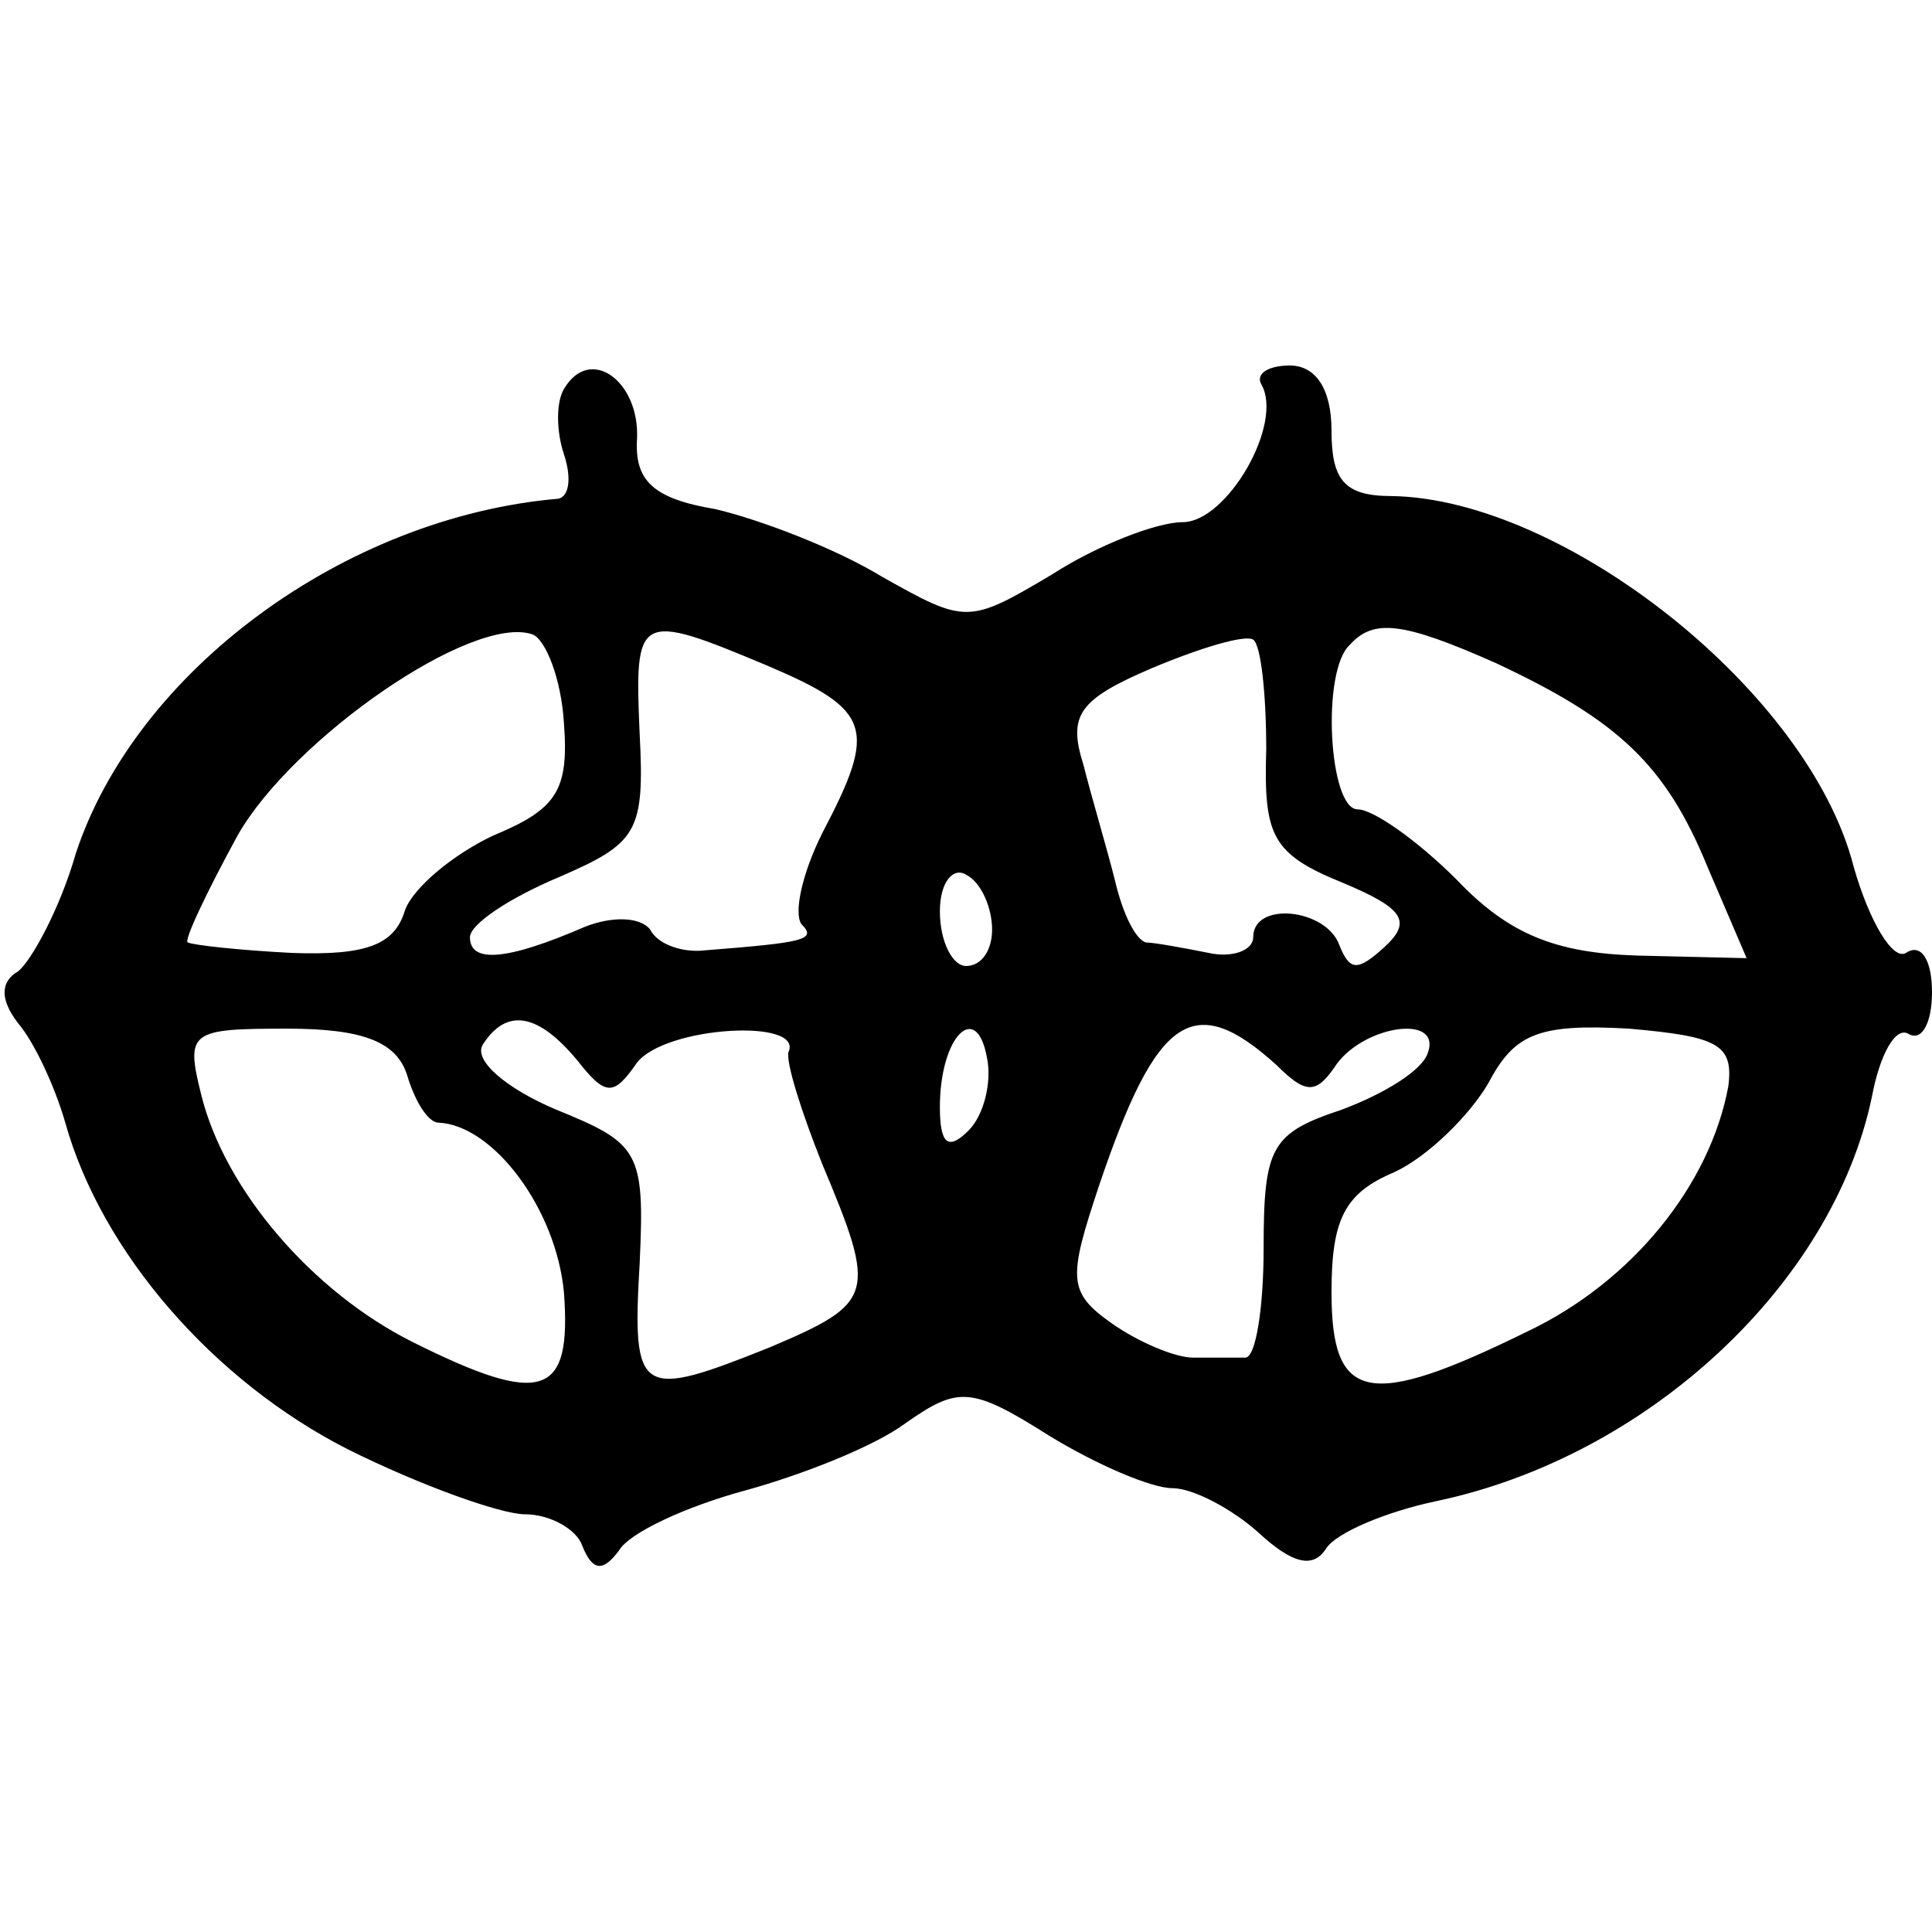<?xml version="1.0" standalone="no"?>
<!DOCTYPE svg PUBLIC "-//W3C//DTD SVG 20010904//EN"
 "http://www.w3.org/TR/2001/REC-SVG-20010904/DTD/svg10.dtd">
<svg version="1.0" xmlns="http://www.w3.org/2000/svg"
 width="74pt" height="74pt" viewBox="0 0 74 74"
 preserveAspectRatio="xMidYMid meet">
<g transform="translate(0,74) scale(0.1,-0.1)"
fill="#000000" stroke="none">
<path d="M216 591 c-3 -5 -3 -16 0 -25 3 -9 2 -16 -2 -17 -82 -7 -162 -66
-185 -136 -6 -21 -17 -41 -22 -45 -7 -4 -7 -11 0 -20 6 -7 14 -24 18 -38 14
-50 57 -99 108 -125 28 -14 59 -25 68 -25 10 0 20 -6 22 -12 4 -10 8 -10 14
-2 4 7 26 17 48 23 22 6 50 17 62 26 20 14 25 14 55 -5 18 -11 39 -20 47 -20
8 0 23 -8 33 -17 13 -12 21 -14 26 -6 4 6 23 14 42 18 81 17 152 83 167 155 3
16 9 27 14 24 5 -3 9 4 9 16 0 12 -4 19 -10 15 -5 -3 -14 12 -20 33 -17 67
-111 141 -177 142 -18 0 -23 6 -23 25 0 16 -6 25 -16 25 -8 0 -13 -3 -11 -7 9
-15 -13 -53 -30 -53 -10 0 -33 -9 -50 -20 -32 -19 -33 -19 -65 -1 -18 11 -47
22 -64 26 -24 4 -31 11 -30 27 1 22 -18 36 -28 19z m0 -128 c2 -26 -3 -33 -27
-43 -15 -7 -31 -20 -34 -29 -4 -13 -15 -17 -43 -16 -20 1 -38 3 -40 4 -2 0 7
19 19 41 21 37 90 85 113 77 5 -2 11 -17 12 -34z m78 22 c40 -17 42 -24 21
-64 -8 -16 -11 -31 -8 -35 6 -6 1 -7 -37 -10 -8 -1 -18 2 -21 8 -4 5 -15 5
-25 1 -30 -13 -44 -14 -44 -4 0 5 15 15 34 23 30 13 33 17 31 55 -2 46 -1 47
49 26z m191 -32 c-1 -33 2 -40 29 -51 24 -10 27 -15 16 -25 -10 -9 -13 -9 -17
1 -5 14 -33 17 -33 3 0 -5 -8 -8 -17 -6 -10 2 -21 4 -24 4 -4 1 -9 11 -12 24
-3 12 -9 32 -12 44 -6 19 -2 25 26 37 19 8 36 13 39 11 3 -2 5 -21 5 -42z m88
33 c47 -22 65 -39 81 -78 l15 -35 -42 1 c-31 1 -49 8 -69 29 -15 15 -32 27
-38 27 -11 0 -14 53 -3 63 9 10 20 9 56 -7z m-193 -102 c0 -8 -4 -14 -10 -14
-5 0 -10 9 -10 21 0 11 5 17 10 14 6 -3 10 -13 10 -21z m-224 -56 c3 -10 8
-18 12 -18 21 -1 45 -33 48 -65 3 -40 -8 -44 -58 -19 -38 19 -72 58 -81 95 -6
24 -4 25 33 25 29 0 42 -5 46 -18z m65 6 c11 -14 14 -14 23 -1 11 14 64 17 58
4 -1 -4 5 -23 13 -43 21 -50 20 -53 -20 -70 -50 -20 -53 -19 -50 32 2 43 0 46
-32 59 -19 8 -32 19 -28 25 9 14 21 12 36 -6z m150 -27 c-8 -8 -11 -5 -11 9 0
27 14 41 18 19 2 -9 -1 -22 -7 -28z m118 25 c11 -11 15 -11 22 -1 10 16 41 21
36 6 -2 -7 -17 -16 -33 -22 -27 -9 -30 -14 -30 -53 0 -23 -3 -42 -7 -42 -4 0
-13 0 -20 0 -7 0 -21 6 -31 13 -17 12 -17 17 -5 53 22 65 36 75 68 46z m173
-8 c-7 -38 -37 -75 -77 -94 -61 -30 -75 -27 -75 15 0 28 5 38 24 46 13 6 29
22 36 34 10 19 19 23 54 21 34 -3 40 -6 38 -22z"/>
</g>
</svg>
